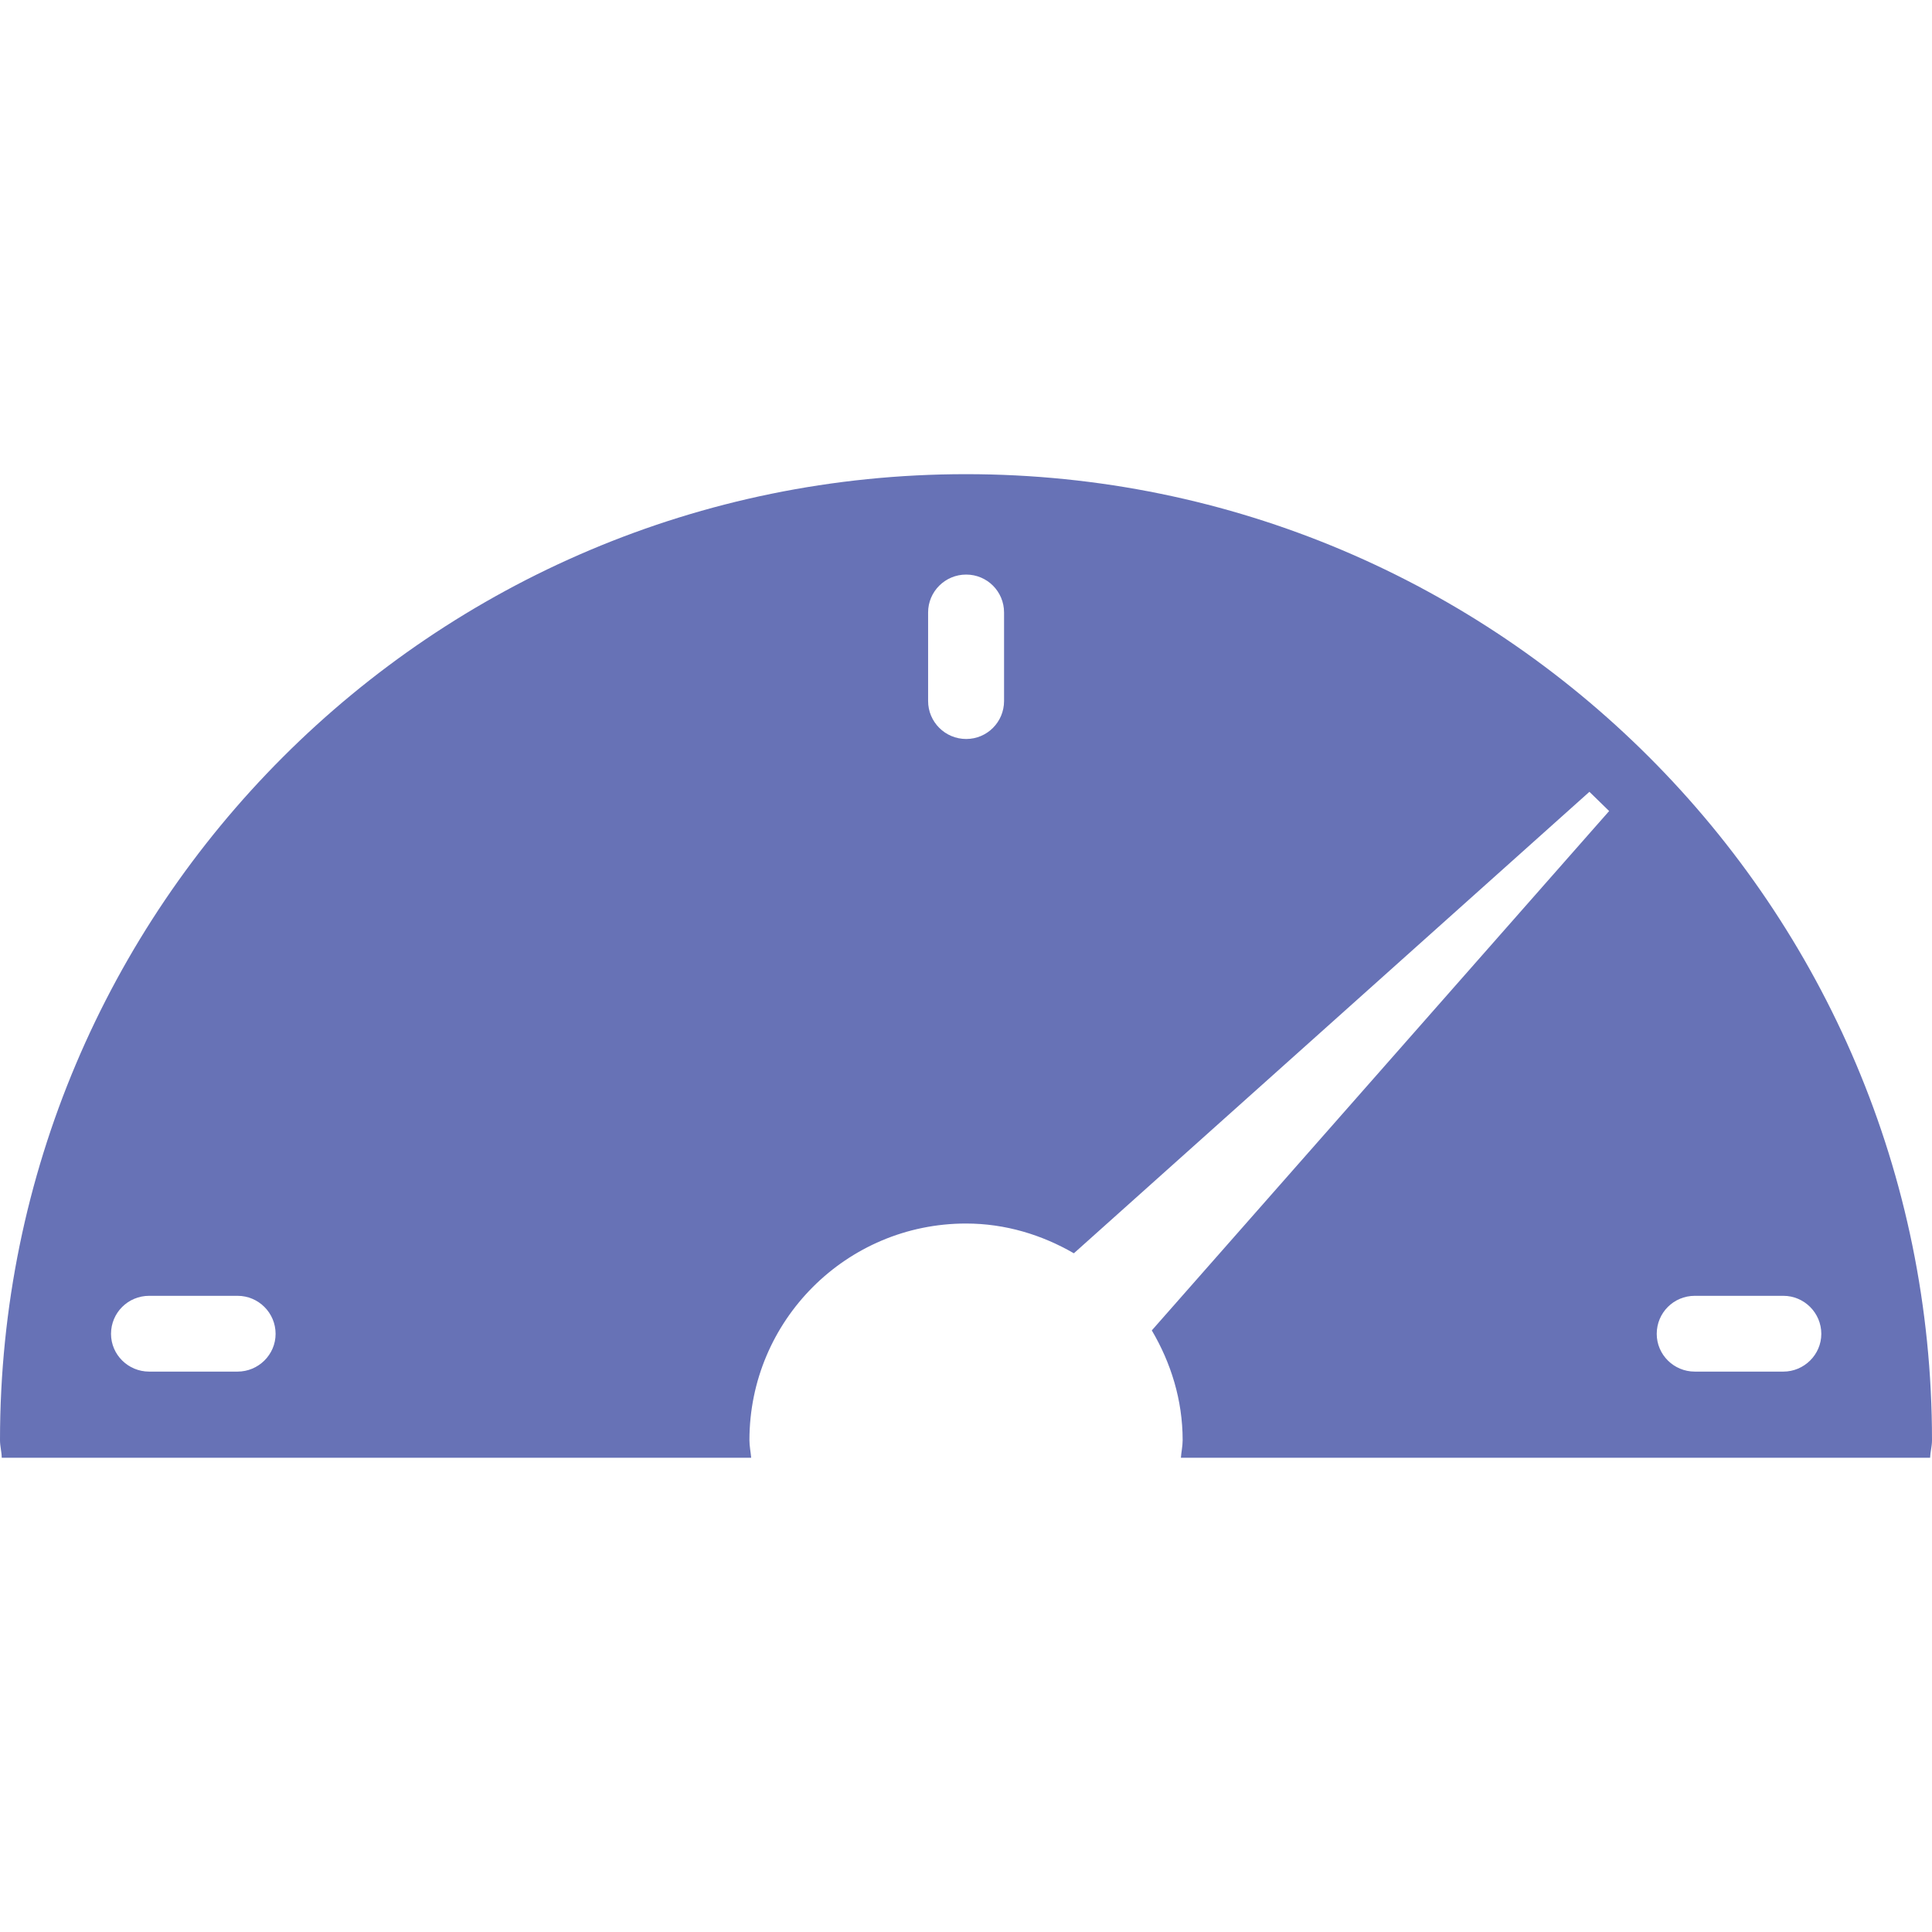 <?xml version="1.0" encoding="iso-8859-1"?>
<!-- Generator: Adobe Illustrator 19.0.0, SVG Export Plug-In . SVG Version: 6.00 Build 0)  -->
<svg xmlns="http://www.w3.org/2000/svg" xmlns:xlink="http://www.w3.org/1999/xlink" version="1.1" id="Capa_1" x="0px" y="0px" viewBox="0 0 502.642 502.642" style="enable-background:new 0 0 502.642 502.642;" xml:space="preserve" width="512px" height="512px">
<g>
	<g>
		<g>
			<path d="M502.642,374.706c0.022-138.83-112.492-251.343-251.321-251.343S0,235.877,0,374.685     c0,1.575,0.431,2.998,0.453,4.573h194.978c-0.129-1.532-0.453-3.02-0.453-4.573c0-31.127,25.238-56.364,56.343-56.364     c10.268,0,19.78,2.955,28.064,7.744l134.127-120.063l5.134,5.004L299.661,346.125c4.961,8.413,8.024,18.098,8.024,28.56     c0,1.553-0.345,3.041-0.453,4.573h194.914v0.022C502.211,377.683,502.642,376.281,502.642,374.706z M61.8,356.845H38.806     c-5.479,0-9.923-4.422-9.923-9.815c0-5.501,4.444-9.901,9.923-9.901H61.8c5.457,0,9.901,4.422,9.901,9.901     C71.701,352.423,67.258,356.845,61.8,356.845z M261.222,182.381c0,5.436-4.379,9.879-9.858,9.879s-9.901-4.444-9.901-9.879     v-23.038c0-5.436,4.422-9.858,9.901-9.858s9.858,4.422,9.858,9.858V182.381z M463.966,356.845h-23.038     c-5.479,0-9.901-4.422-9.901-9.815c0-5.501,4.422-9.901,9.901-9.901h23.038c5.414,0,9.879,4.422,9.879,9.901     C473.845,352.423,469.38,356.845,463.966,356.845z" fill="#6772b6"/>
		</g>
	</g>
	<g>
	</g>
	<g>
	</g>
	<g>
	</g>
	<g>
	</g>
	<g>
	</g>
	<g>
	</g>
	<g>
	</g>
	<g>
	</g>
	<g>
	</g>
	<g>
	</g>
	<g>
	</g>
	<g>
	</g>
	<g>
	</g>
	<g>
	</g>
	<g>
	</g>
</g>
<g>
</g>
<g>
</g>
<g>
</g>
<g>
</g>
<g>
</g>
<g>
</g>
<g>
</g>
<g>
</g>
<g>
</g>
<g>
</g>
<g>
</g>
<g>
</g>
<g>
</g>
<g>
</g>
<g>
</g>
</svg>
